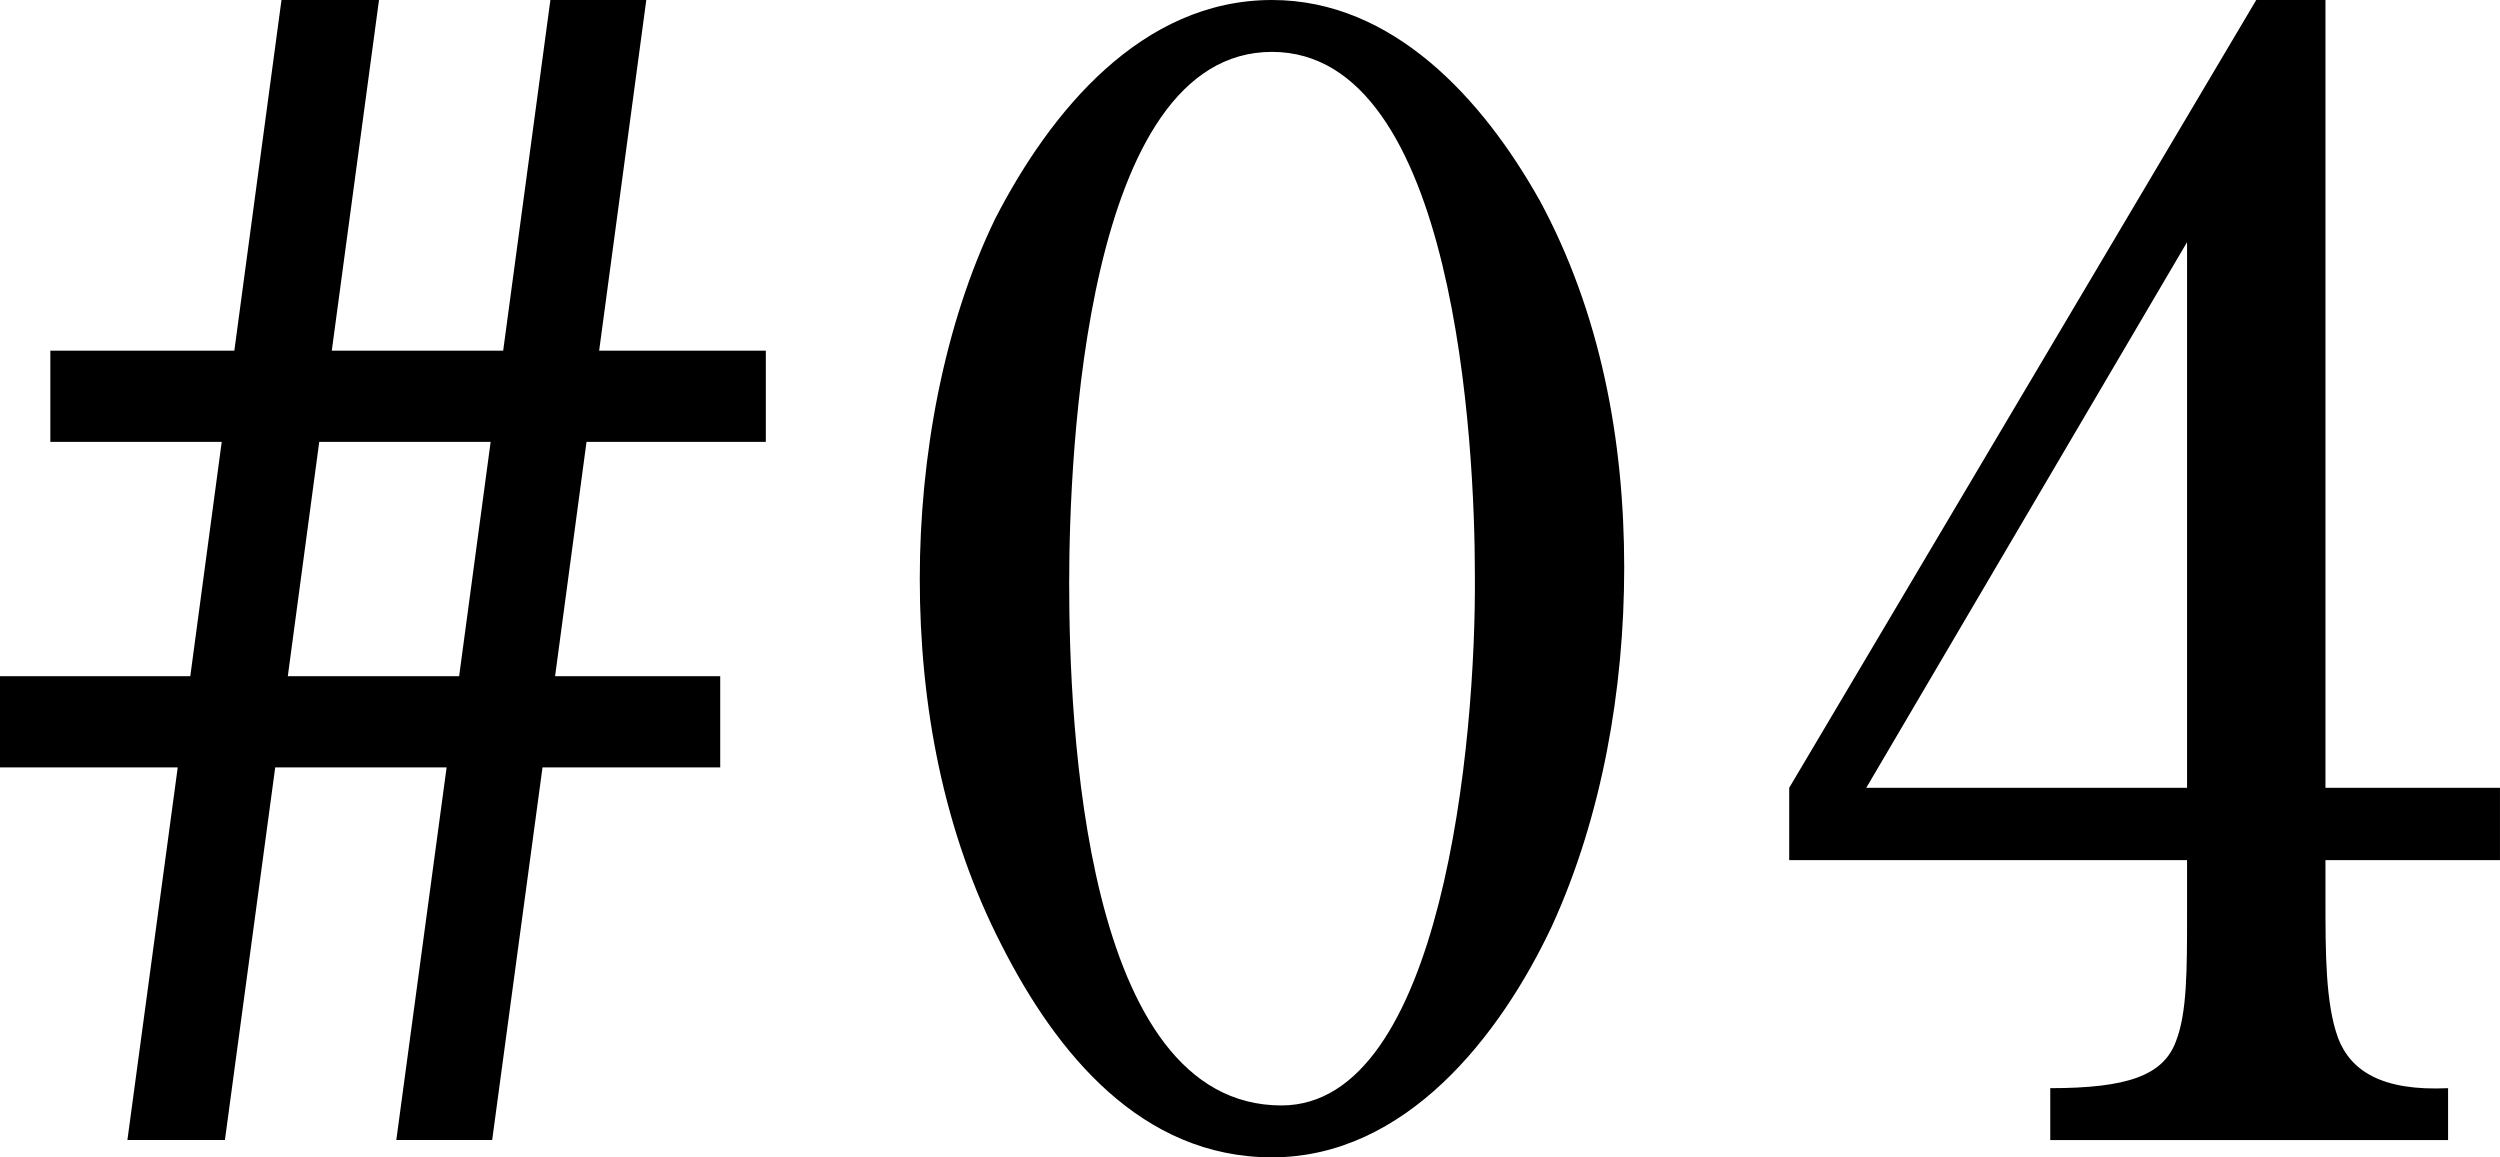 <svg xmlns="http://www.w3.org/2000/svg" xmlns:xlink="http://www.w3.org/1999/xlink" width="261.905" height="121.245" viewBox="0 0 261.905 121.245">
  <defs>
    <clipPath id="clip-path">
      <rect id="長方形_2513" data-name="長方形 2513" width="261.905" height="121.245" fill="none"/>
    </clipPath>
  </defs>
  <g id="グループ_5325" data-name="グループ 5325" transform="translate(0 0)">
    <path id="パス_15081" data-name="パス 15081" d="M33.444,46.291H51.4l-3.3,24.547H30.152ZM57.66,0,52.714,36.734H34.759L39.705,0H29.489L24.55,36.734H5.274v9.557H23.228L19.935,70.837H0v9.554H18.62L13.347,119.43H23.563l5.27-39.039H46.788l-5.27,39.039H51.561l5.274-39.039H75.452V70.837h-17.3l3.293-24.547H80.229V36.734H62.768L67.707,0Z" transform="translate(0 0)"/>
    <g id="グループ_5324" data-name="グループ 5324" transform="translate(0 0)">
      <g id="グループ_5323" data-name="グループ 5323" clip-path="url(#clip-path)">
        <path id="パス_15082" data-name="パス 15082" d="M92.822,20.919c6.43,11.863,8.894,25.206,8.894,38.549,0,12.684-2.306,26.027-7.576,37.559-5.433,11.535-15.317,24.219-29.323,24.219-13.671,0-22.569-10.875-28.333-22.241-6.1-11.859-8.566-25.2-8.566-38.383,0-12.684,2.471-26.521,7.907-37.721C41.593,11.693,51.146,0,64.817,0c12.687,0,22.075,10.378,28,20.919m-28-15.483c-19.6,0-21.247,42.173-21.247,55.682,0,14.5,1.481,54.691,22.238,54.691,16.8,0,20.426-38.056,20.263-55.682,0-13.347-1.978-54.691-21.254-54.691" transform="translate(68.439 0)"/>
        <path id="パス_15083" data-name="パス 15083" d="M103.236,0h7.251V82.531h18.282V90.11H110.487v4.118c0,5.6,0,10.872,1.315,14.5,1.318,3.462,4.611,5.6,11.531,5.27v5.436H81.657v-5.436c8.069,0,11.859-1.318,13.178-4.939,1.153-2.968,1.153-7.414,1.153-13.347v-5.6H54.308V82.531ZM62.381,82.531H95.988V25.368Z" transform="translate(133.133 0)"/>
      </g>
    </g>
  </g>
</svg>
